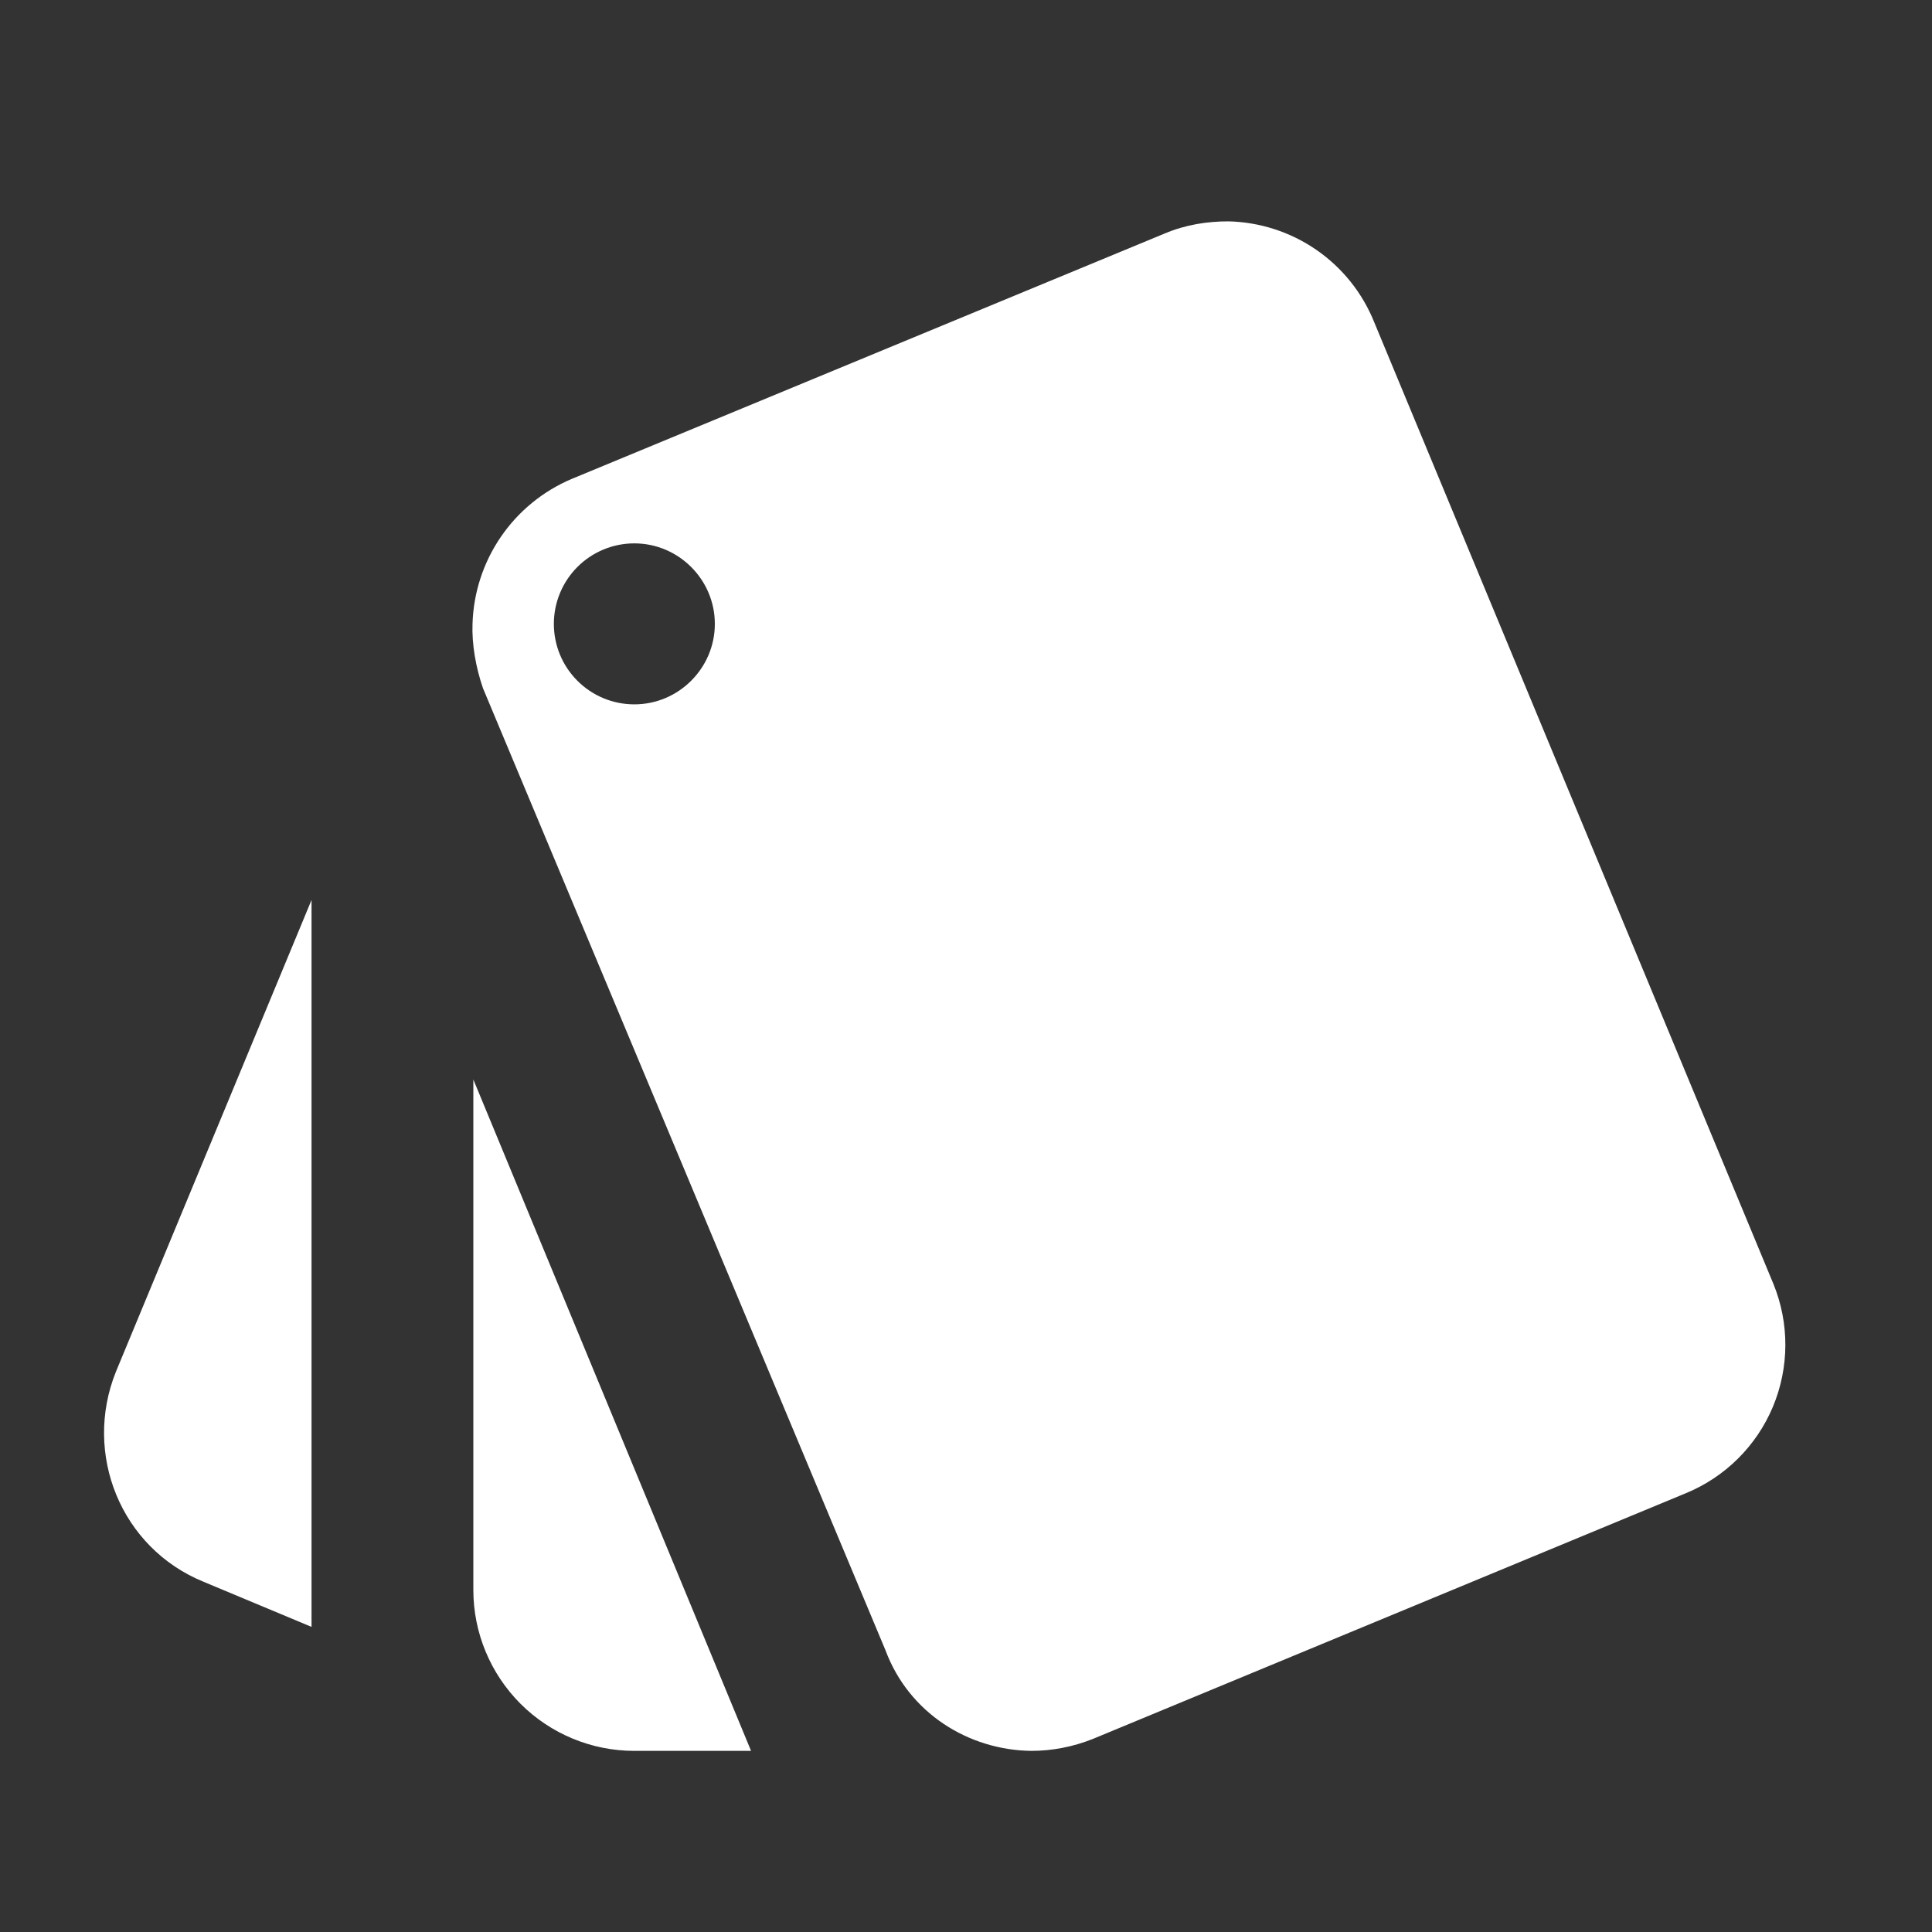 <svg width="40" height="40" viewBox="0 0 40 40" fill="none" xmlns="http://www.w3.org/2000/svg">
<rect x="0" y="0" width="40" height="40" fill="#333333" stroke="none"/>
<path d="M4.217 32.75L6.45 33.683V18.633L2.4 28.4C1.717 30.1 2.5 32.05 4.217 32.75ZM36.717 26.583L28.45 6.667C28.206 6.062 27.79 5.543 27.254 5.173C26.718 4.803 26.085 4.598 25.433 4.583C25 4.583 24.55 4.65 24.117 4.833L11.833 9.917C11.241 10.168 10.732 10.585 10.369 11.116C10.005 11.648 9.802 12.273 9.783 12.917C9.767 13.333 9.85 13.817 10 14.25L18.333 34.167C18.817 35.467 20.05 36.233 21.35 36.25C21.783 36.25 22.217 36.167 22.633 36L34.9 30.917C35.715 30.583 36.365 29.939 36.706 29.126C37.046 28.313 37.05 27.399 36.717 26.583ZM13.133 14.583C12.691 14.583 12.267 14.408 11.955 14.095C11.642 13.783 11.467 13.359 11.467 12.917C11.467 12.475 11.642 12.051 11.955 11.738C12.267 11.425 12.691 11.25 13.133 11.25C14.05 11.25 14.8 12 14.8 12.917C14.8 13.833 14.05 14.583 13.133 14.583ZM9.8 32.917C9.8 33.801 10.151 34.648 10.776 35.274C11.401 35.899 12.249 36.25 13.133 36.25H15.55L9.8 22.35V32.917Z" fill="white"/>
</svg>

